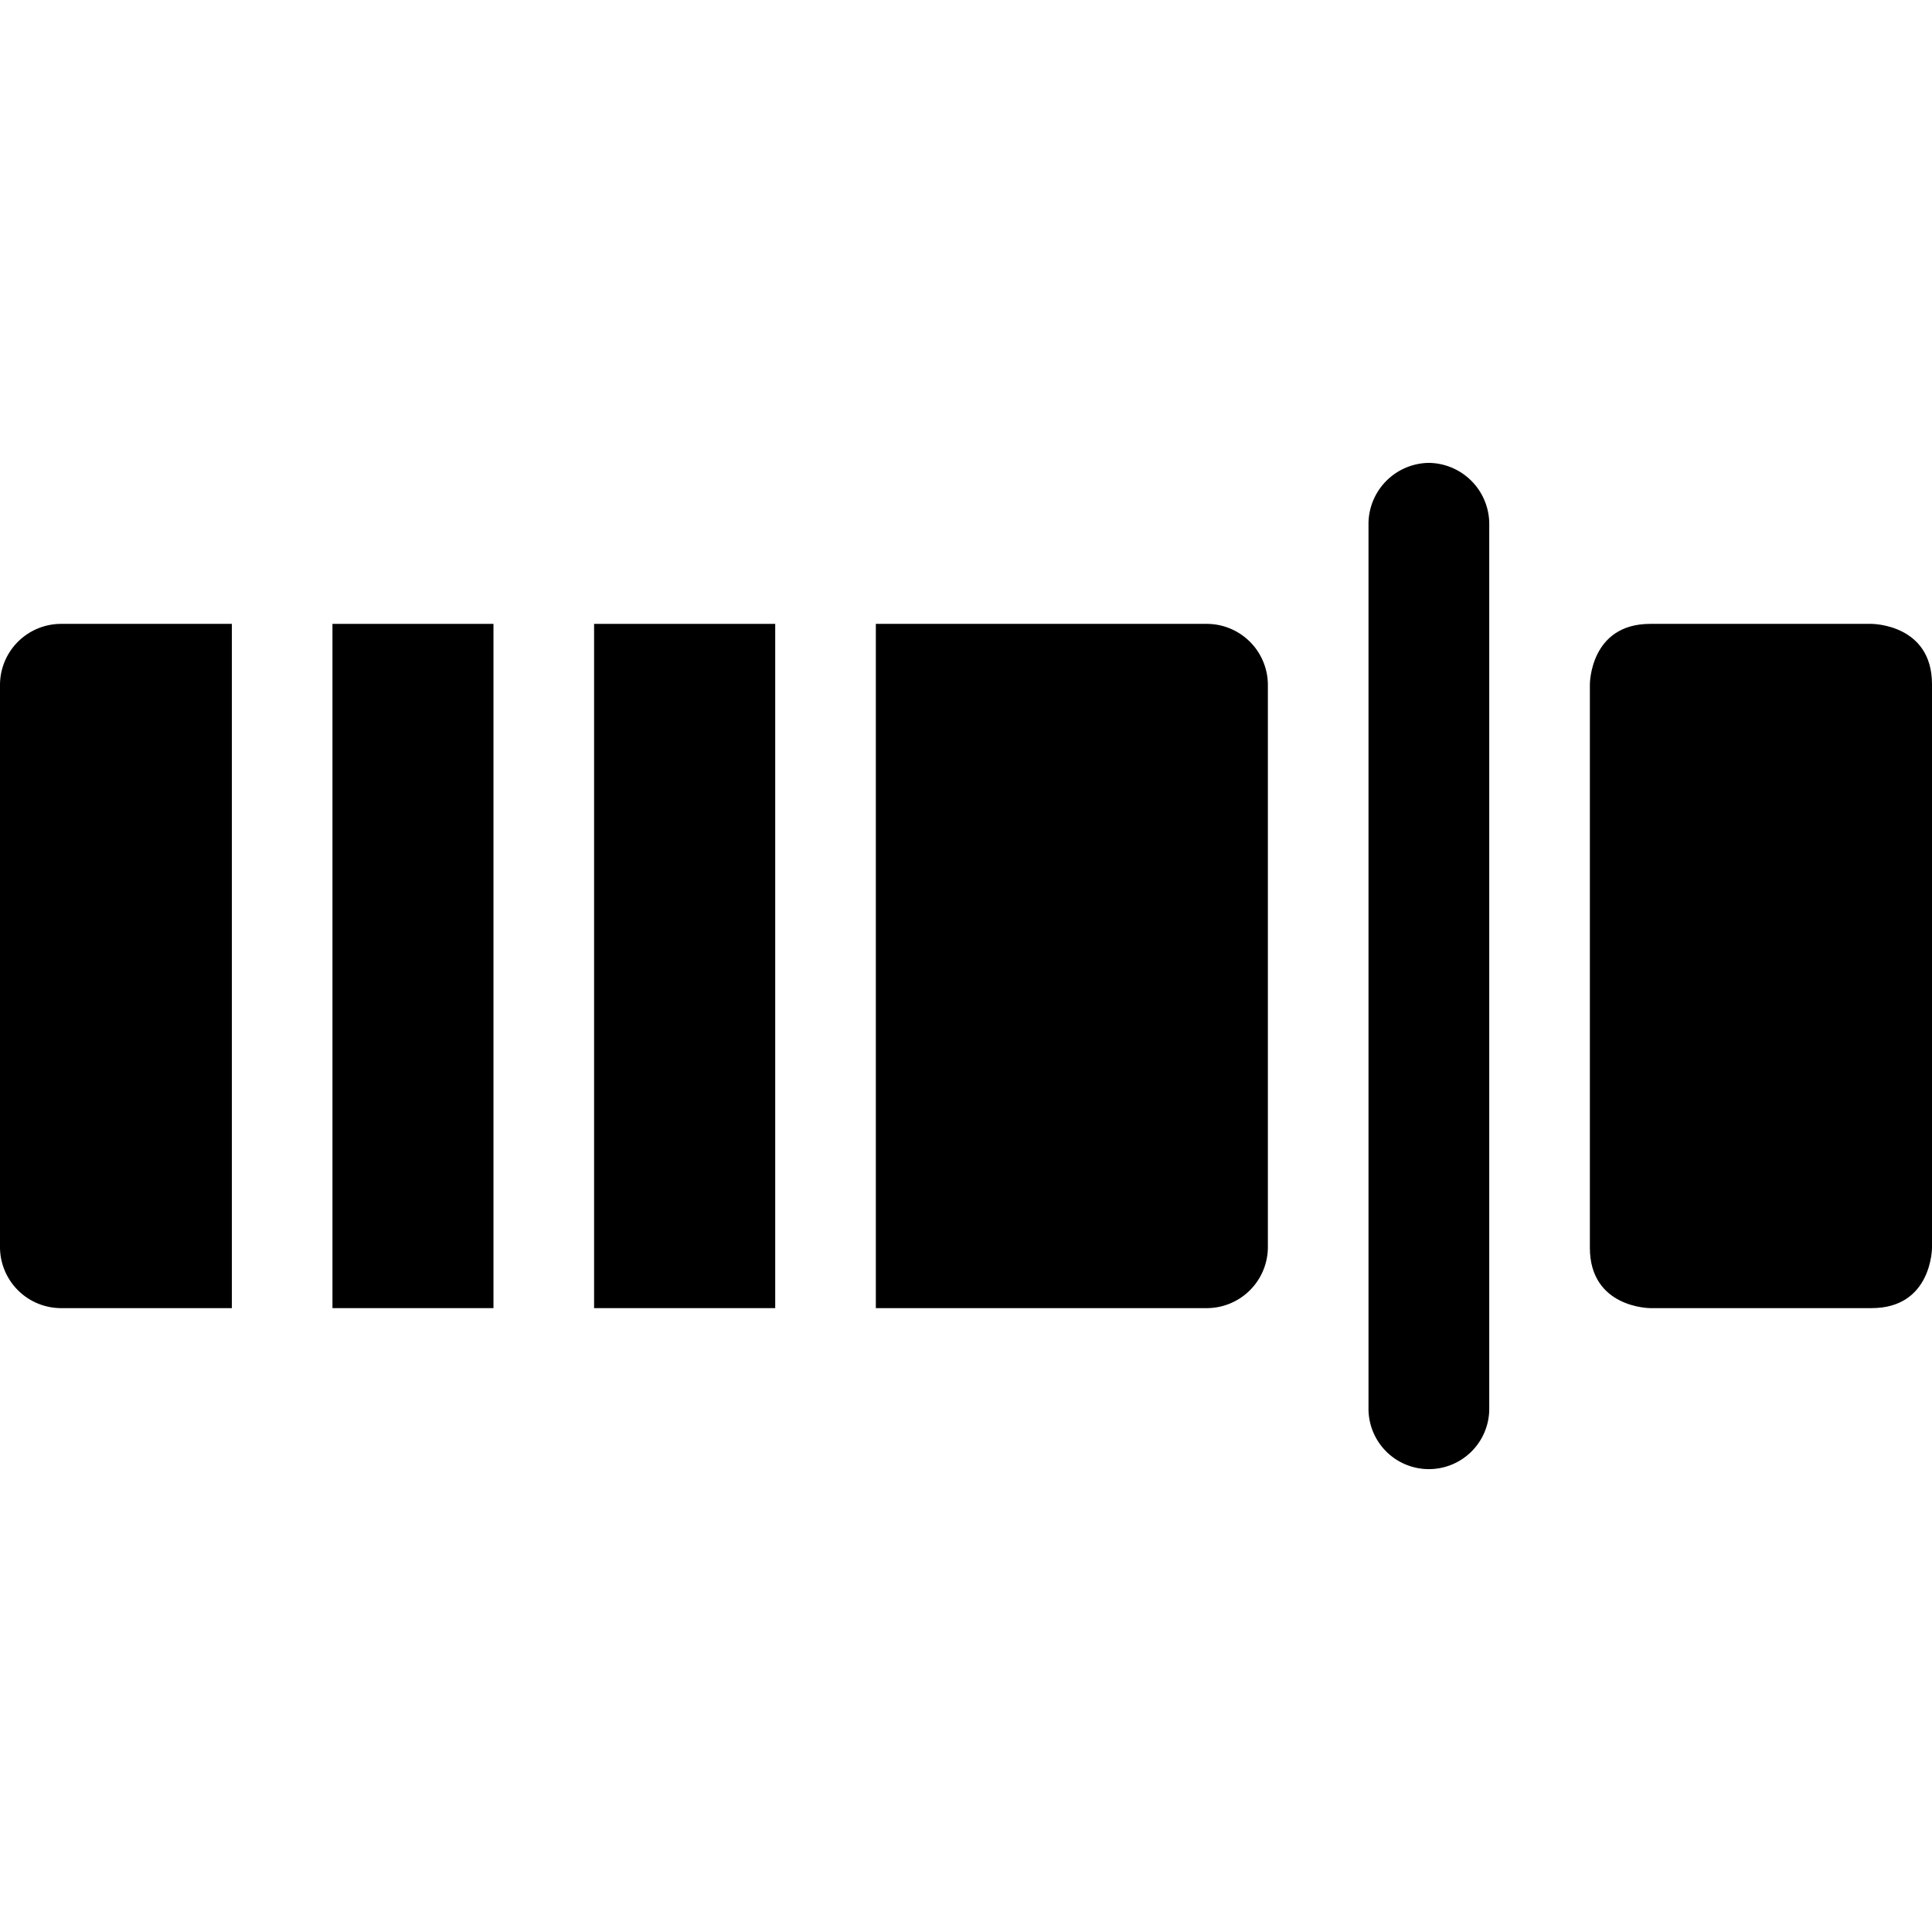 <svg xmlns="http://www.w3.org/2000/svg" viewBox="0 0 24 24"><g><path d="M15 7.75h-4.12v8.5H15a0.76 0.76 0 0 0 0.75 -0.75v-7a0.76 0.76 0 0 0 -0.75 -0.75Z" fill="#000000" stroke-width="1"></path><path d="M0 8.5v7a0.76 0.76 0 0 0 0.75 0.75h2.13v-8.5H0.75A0.76 0.76 0 0 0 0 8.5Z" fill="#000000" stroke-width="1"></path><path d="m7.38 9.25 0 5.5 0 1.5 2.25 0 0 -1.5 0 -5.5 0 -1.5 -2.25 0 0 1.5z" fill="#000000" stroke-width="1"></path><path d="m4.13 9.25 0 5.5 0 1.5 2 0 0 -1.5 0 -5.5 0 -1.5 -2 0 0 1.5z" fill="#000000" stroke-width="1"></path><path d="M20.5 7.75h2.75s0.75 0 0.75 0.75v7s0 0.75 -0.75 0.75H20.5s-0.75 0 -0.75 -0.75v-7s0 -0.75 0.75 -0.75" fill="#000000" stroke-width="1"></path><path d="M17.75 5.75a0.76 0.76 0 0 0 -0.75 0.75v11a0.75 0.75 0 0 0 1.5 0v-11a0.76 0.76 0 0 0 -0.75 -0.75Z" fill="#000000" stroke-width="1"></path></g></svg>